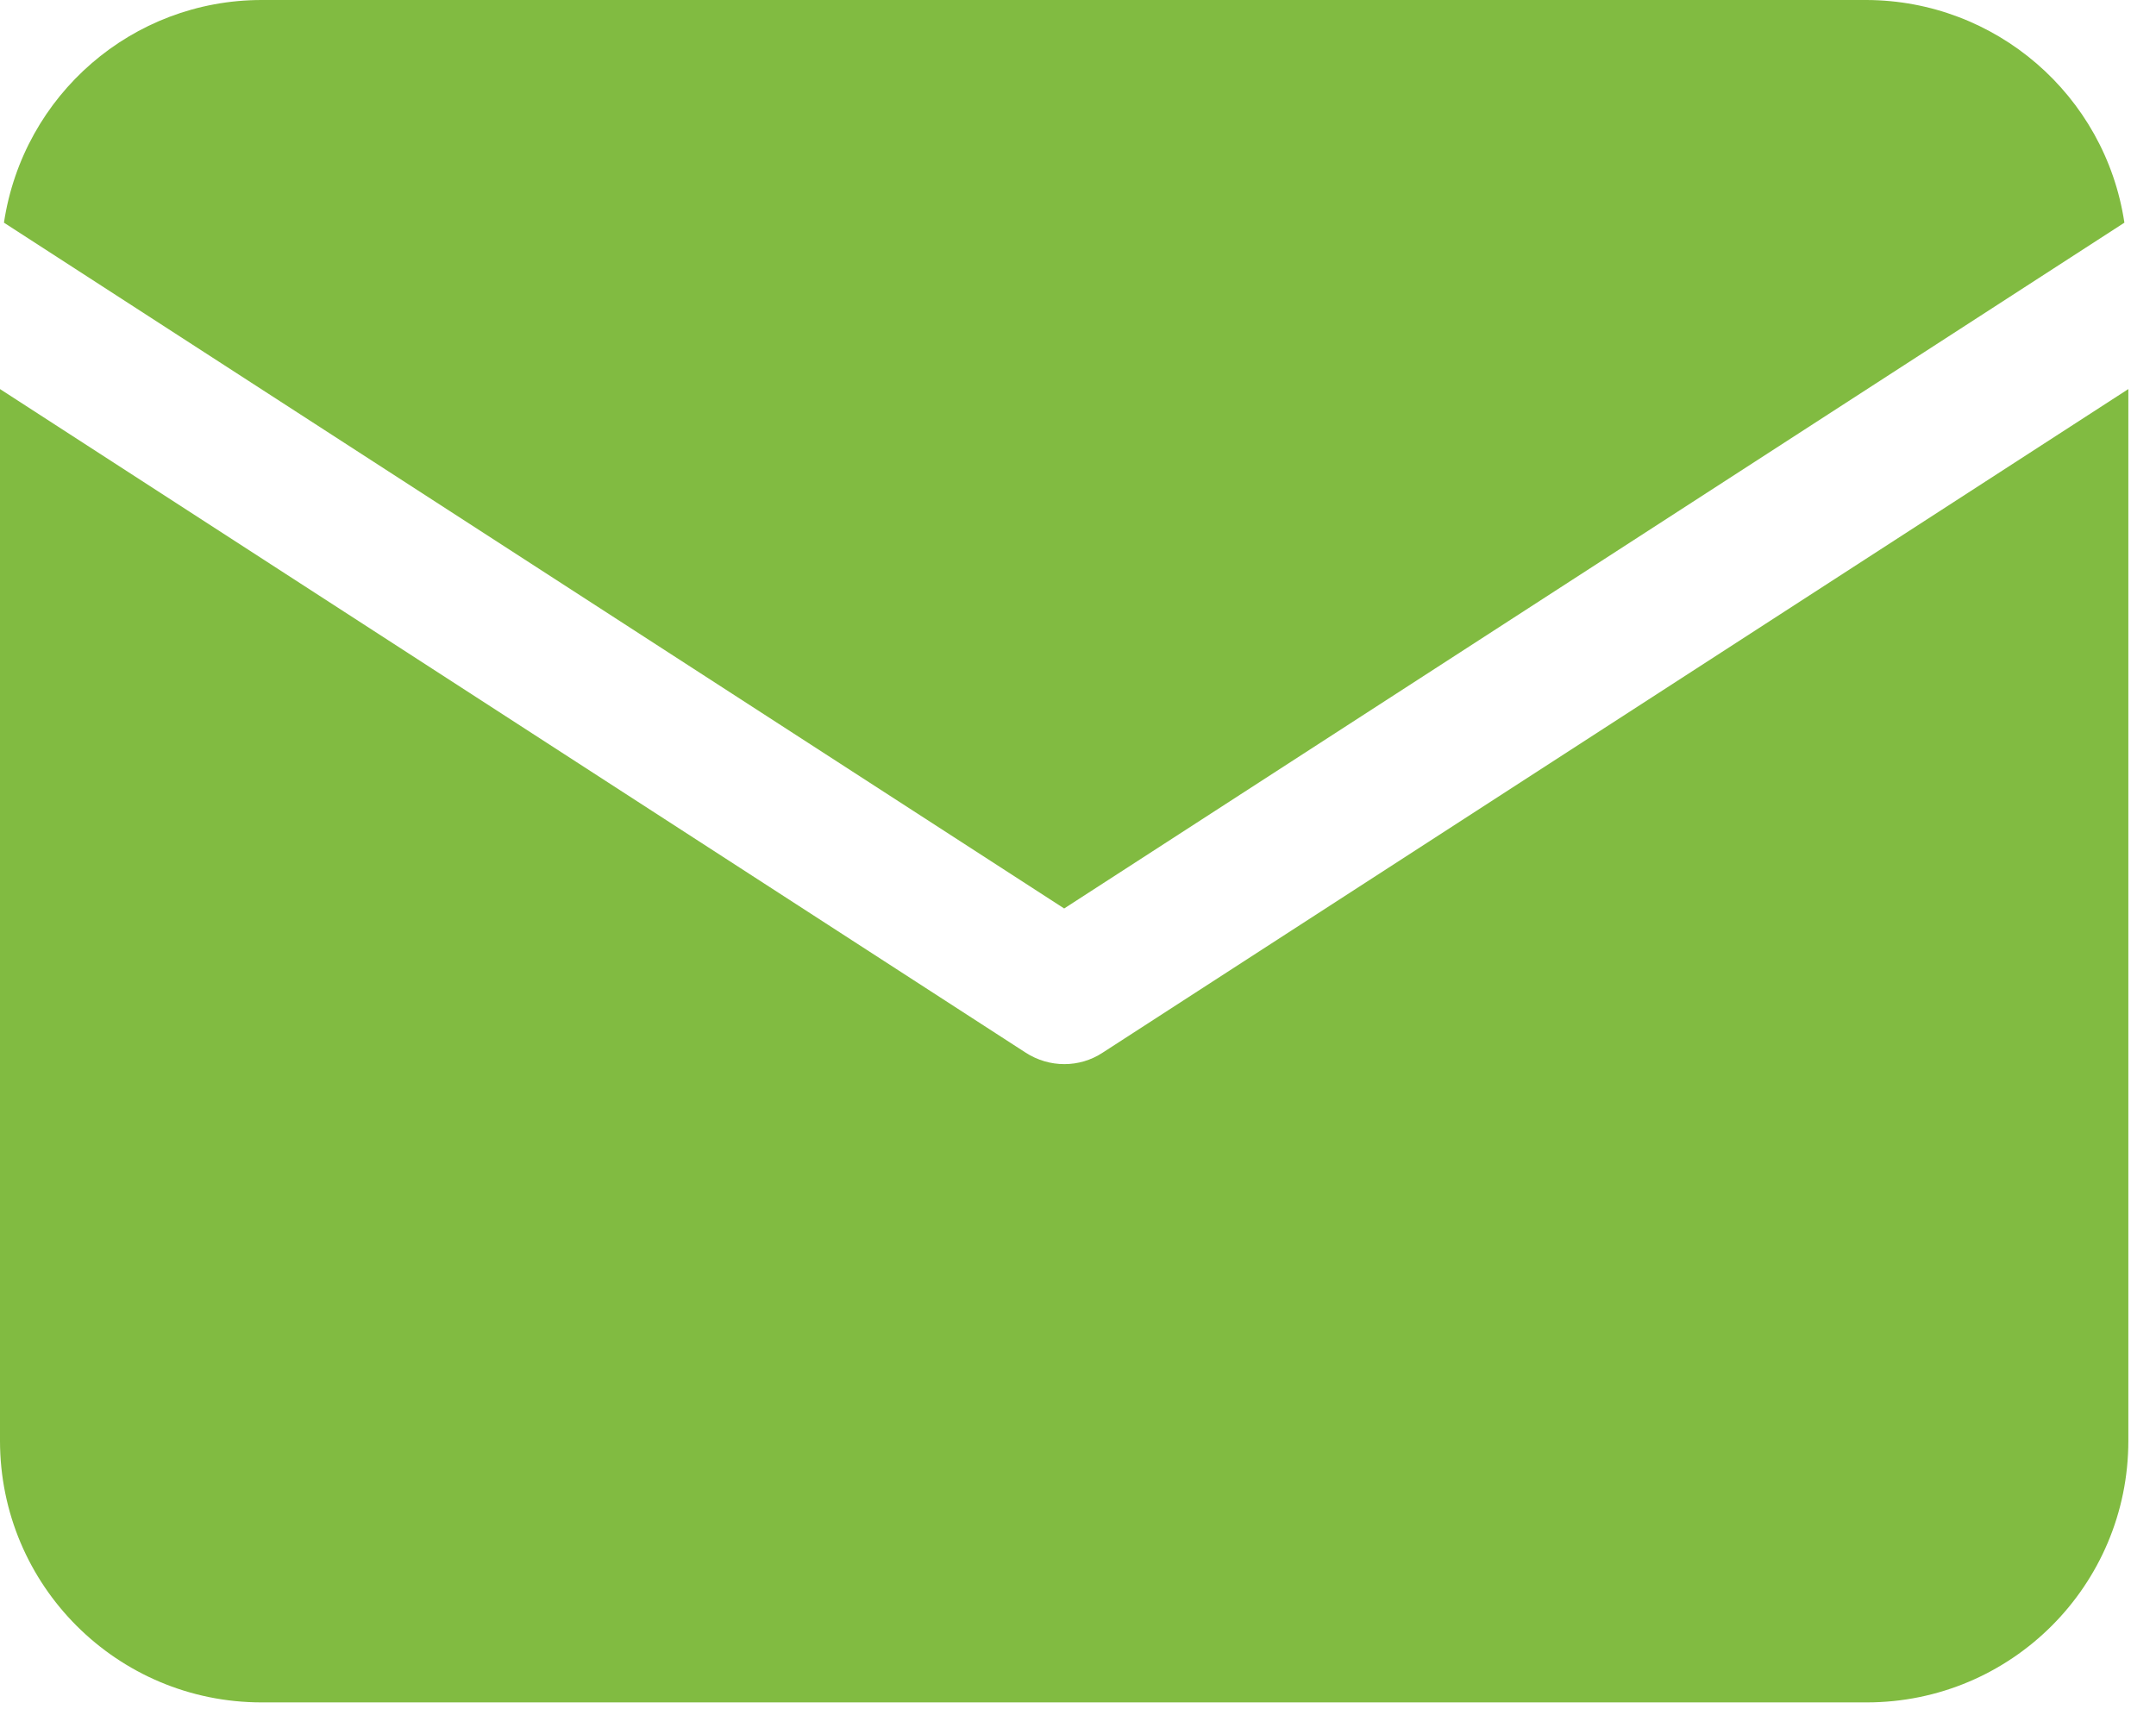 <?xml version="1.0" encoding="UTF-8"?>
<svg id="Layer_1" data-name="Layer 1" xmlns="http://www.w3.org/2000/svg" viewBox="0 0 43.66 34.62">
  <defs>
    <style>
      .cls-1 {
        fill: #81bb41;
        stroke-width: 0px;
      }
    </style>
  </defs>
  <path class="cls-1" d="M43.02,4.51c-.39-2.59-2.61-4.5-5.22-4.51H5.3C2.68,0,.47,1.92.08,4.51l21.47,13.89,21.47-13.89Z"/>
  <path class="cls-1" d="M22.33,21.32c-.47.31-1.08.31-1.56,0L0,7.88v21.3c0,2.93,2.37,5.3,5.3,5.3h32.5c2.93,0,5.3-2.37,5.3-5.3V7.88l-20.77,13.44Z"/>
</svg>